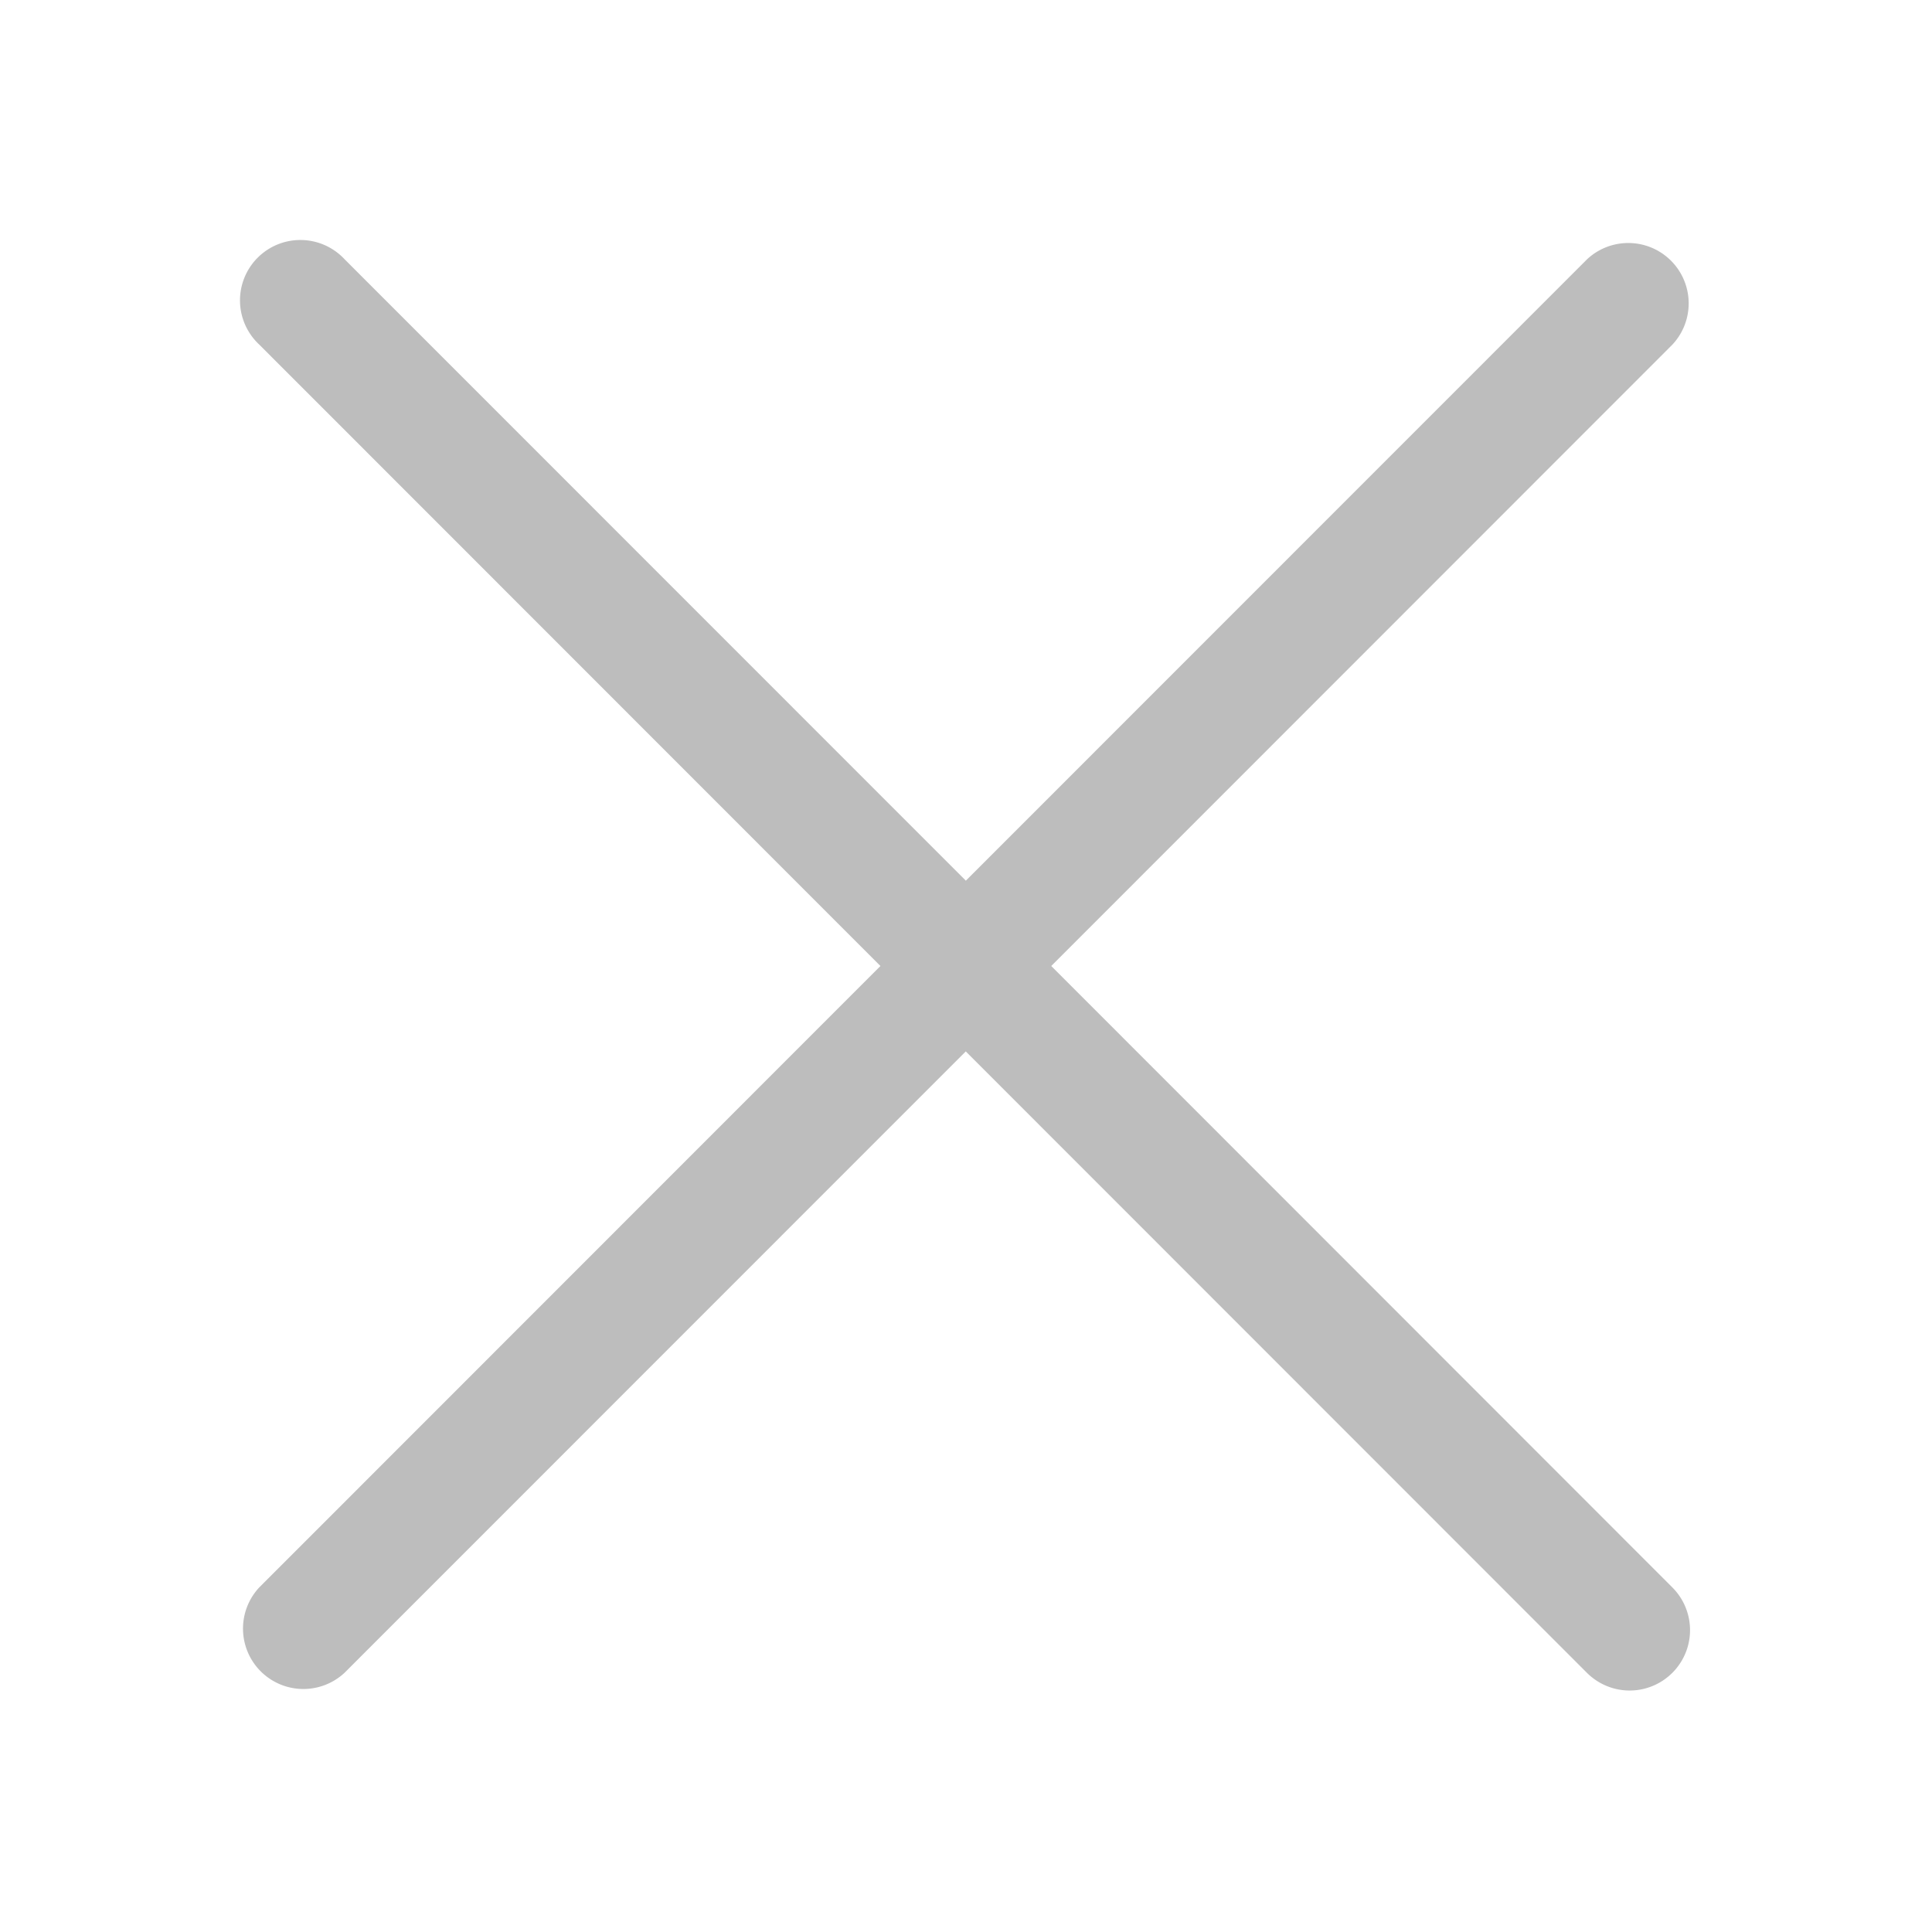 <svg width="24" height="24" fill="none" xmlns="http://www.w3.org/2000/svg"><path fill-rule="evenodd" clip-rule="evenodd" d="M4.28 3.22a.75.75 0 1 0-1.06 1.06L10.937 12 3.22 19.72a.75.75 0 0 0 1.06 1.06l7.717-7.719 7.717 7.72a.75.75 0 1 0 1.06-1.062L13.059 12l7.717-7.72a.75.75 0 0 0-1.06-1.06l-7.718 7.72L4.28 3.22Z" fill="#BDBDBD"/></svg>